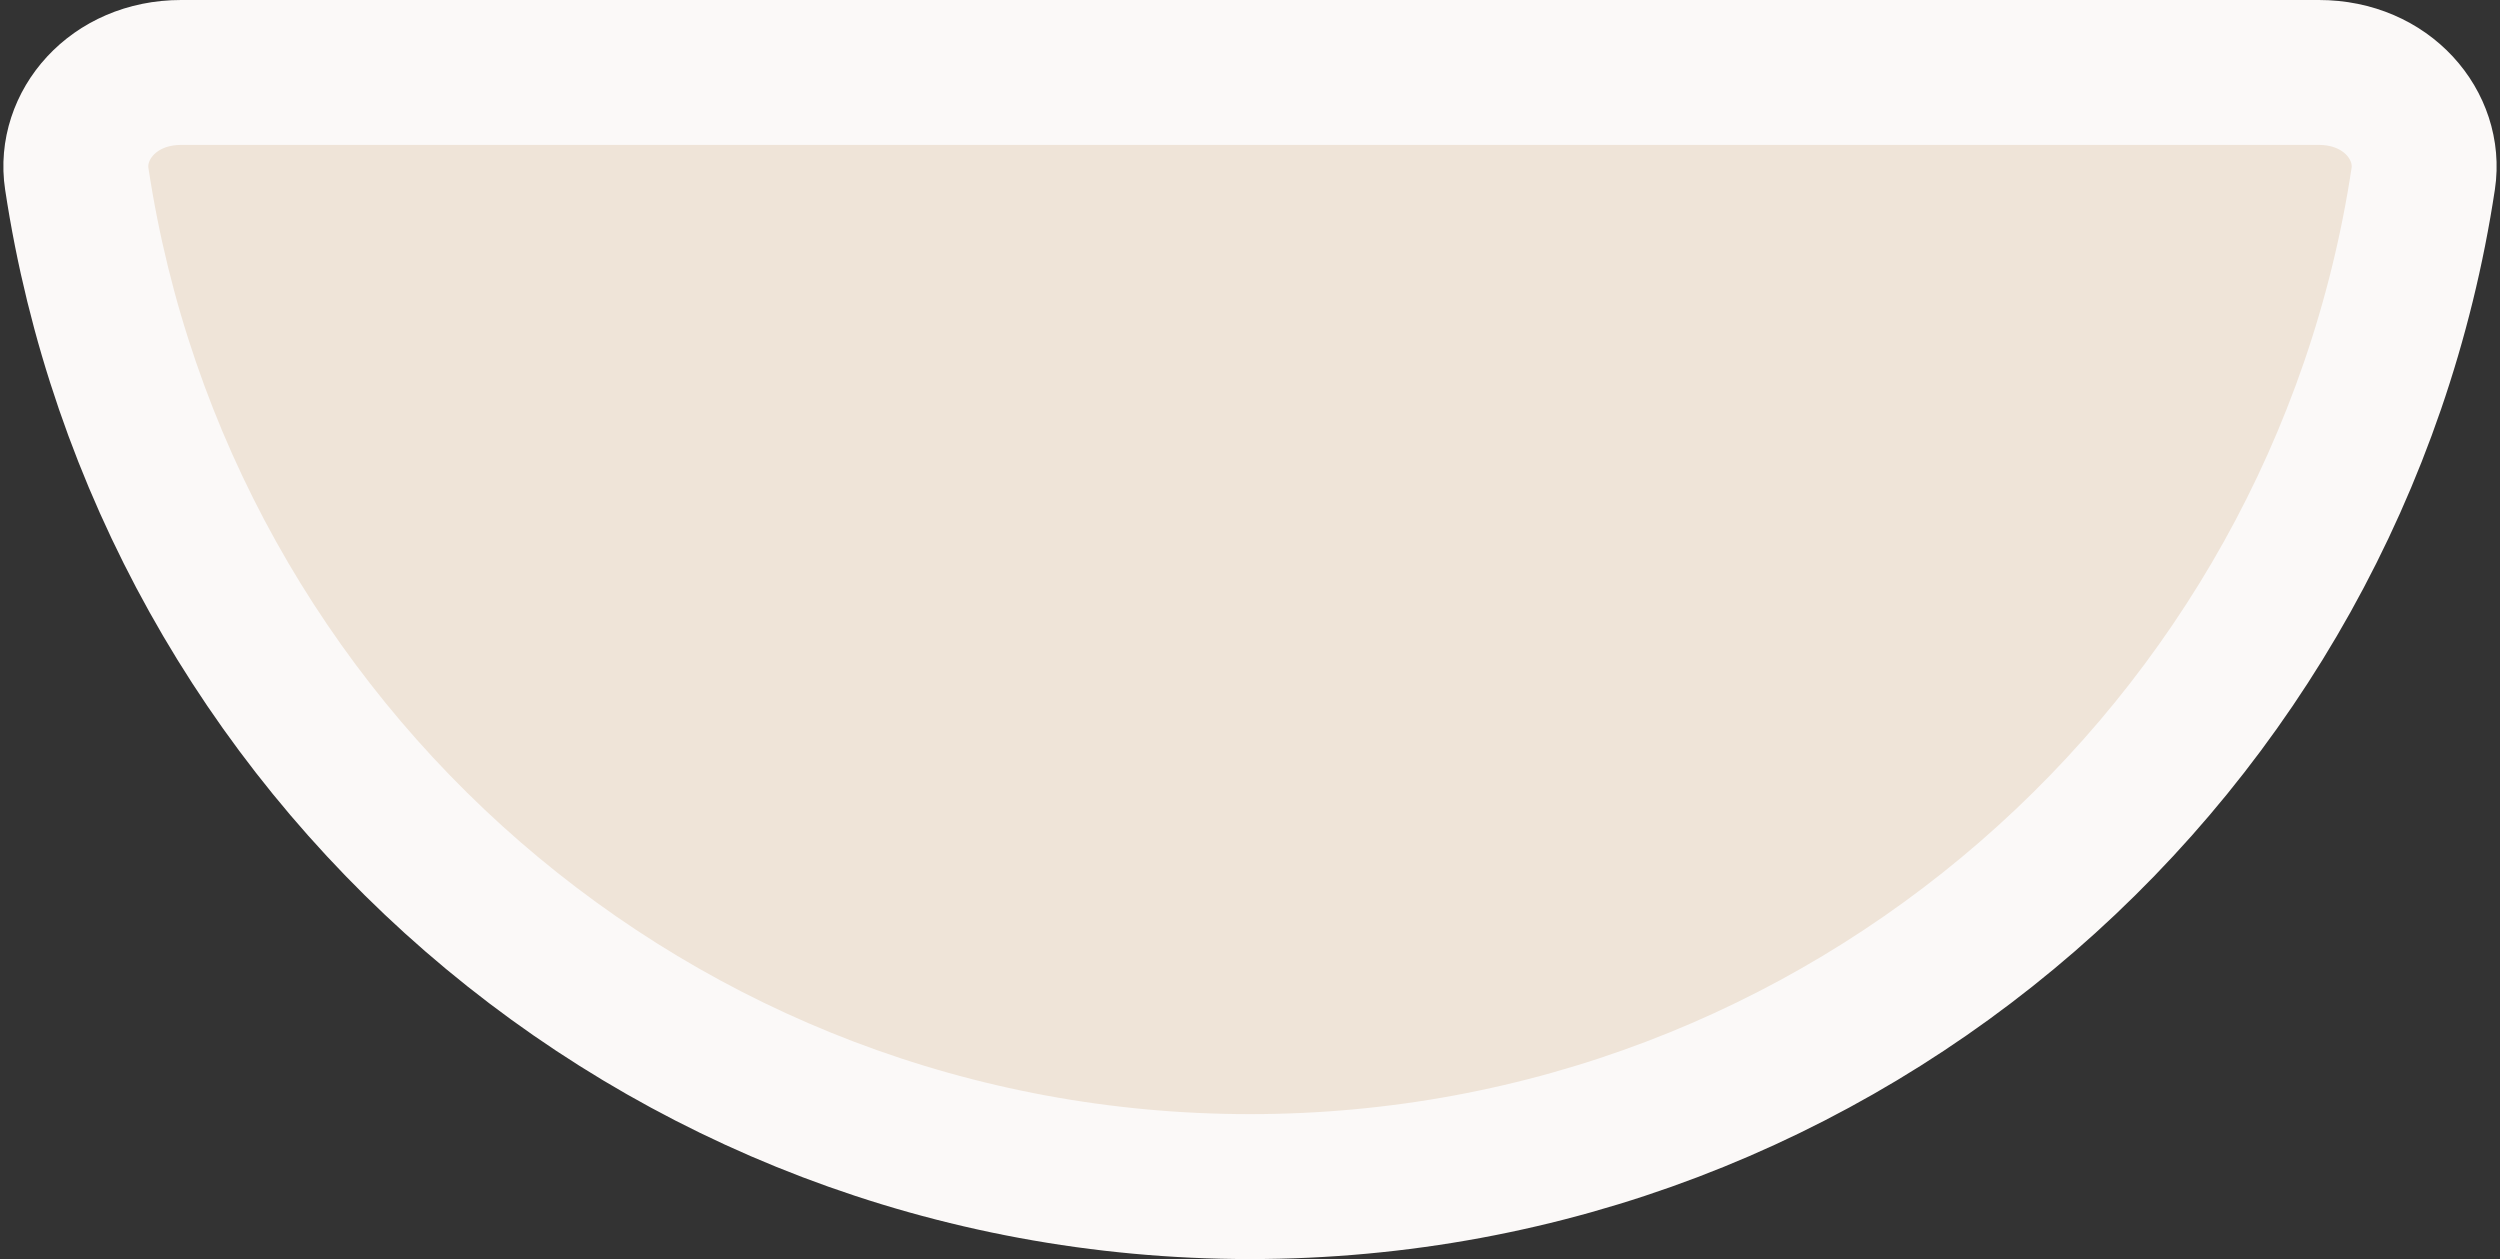 <?xml version="1.0" encoding="UTF-8"?> <svg xmlns="http://www.w3.org/2000/svg" width="276" height="139" viewBox="0 0 276 139" fill="none"><rect x="0" y="0" width="276" height="139" fill="#333333" stroke="none"/> <path d="M138 8L20 8C12.432 8 7.598 13.919 8.475 19.731C17.985 82.718 72.362 131 138 131C203.638 131 258.015 82.716 267.525 19.731C268.402 13.919 263.568 8 256 8H138Z" fill="#EFE4D8" stroke="#FBF9F8" stroke-width="16"></path> </svg> 